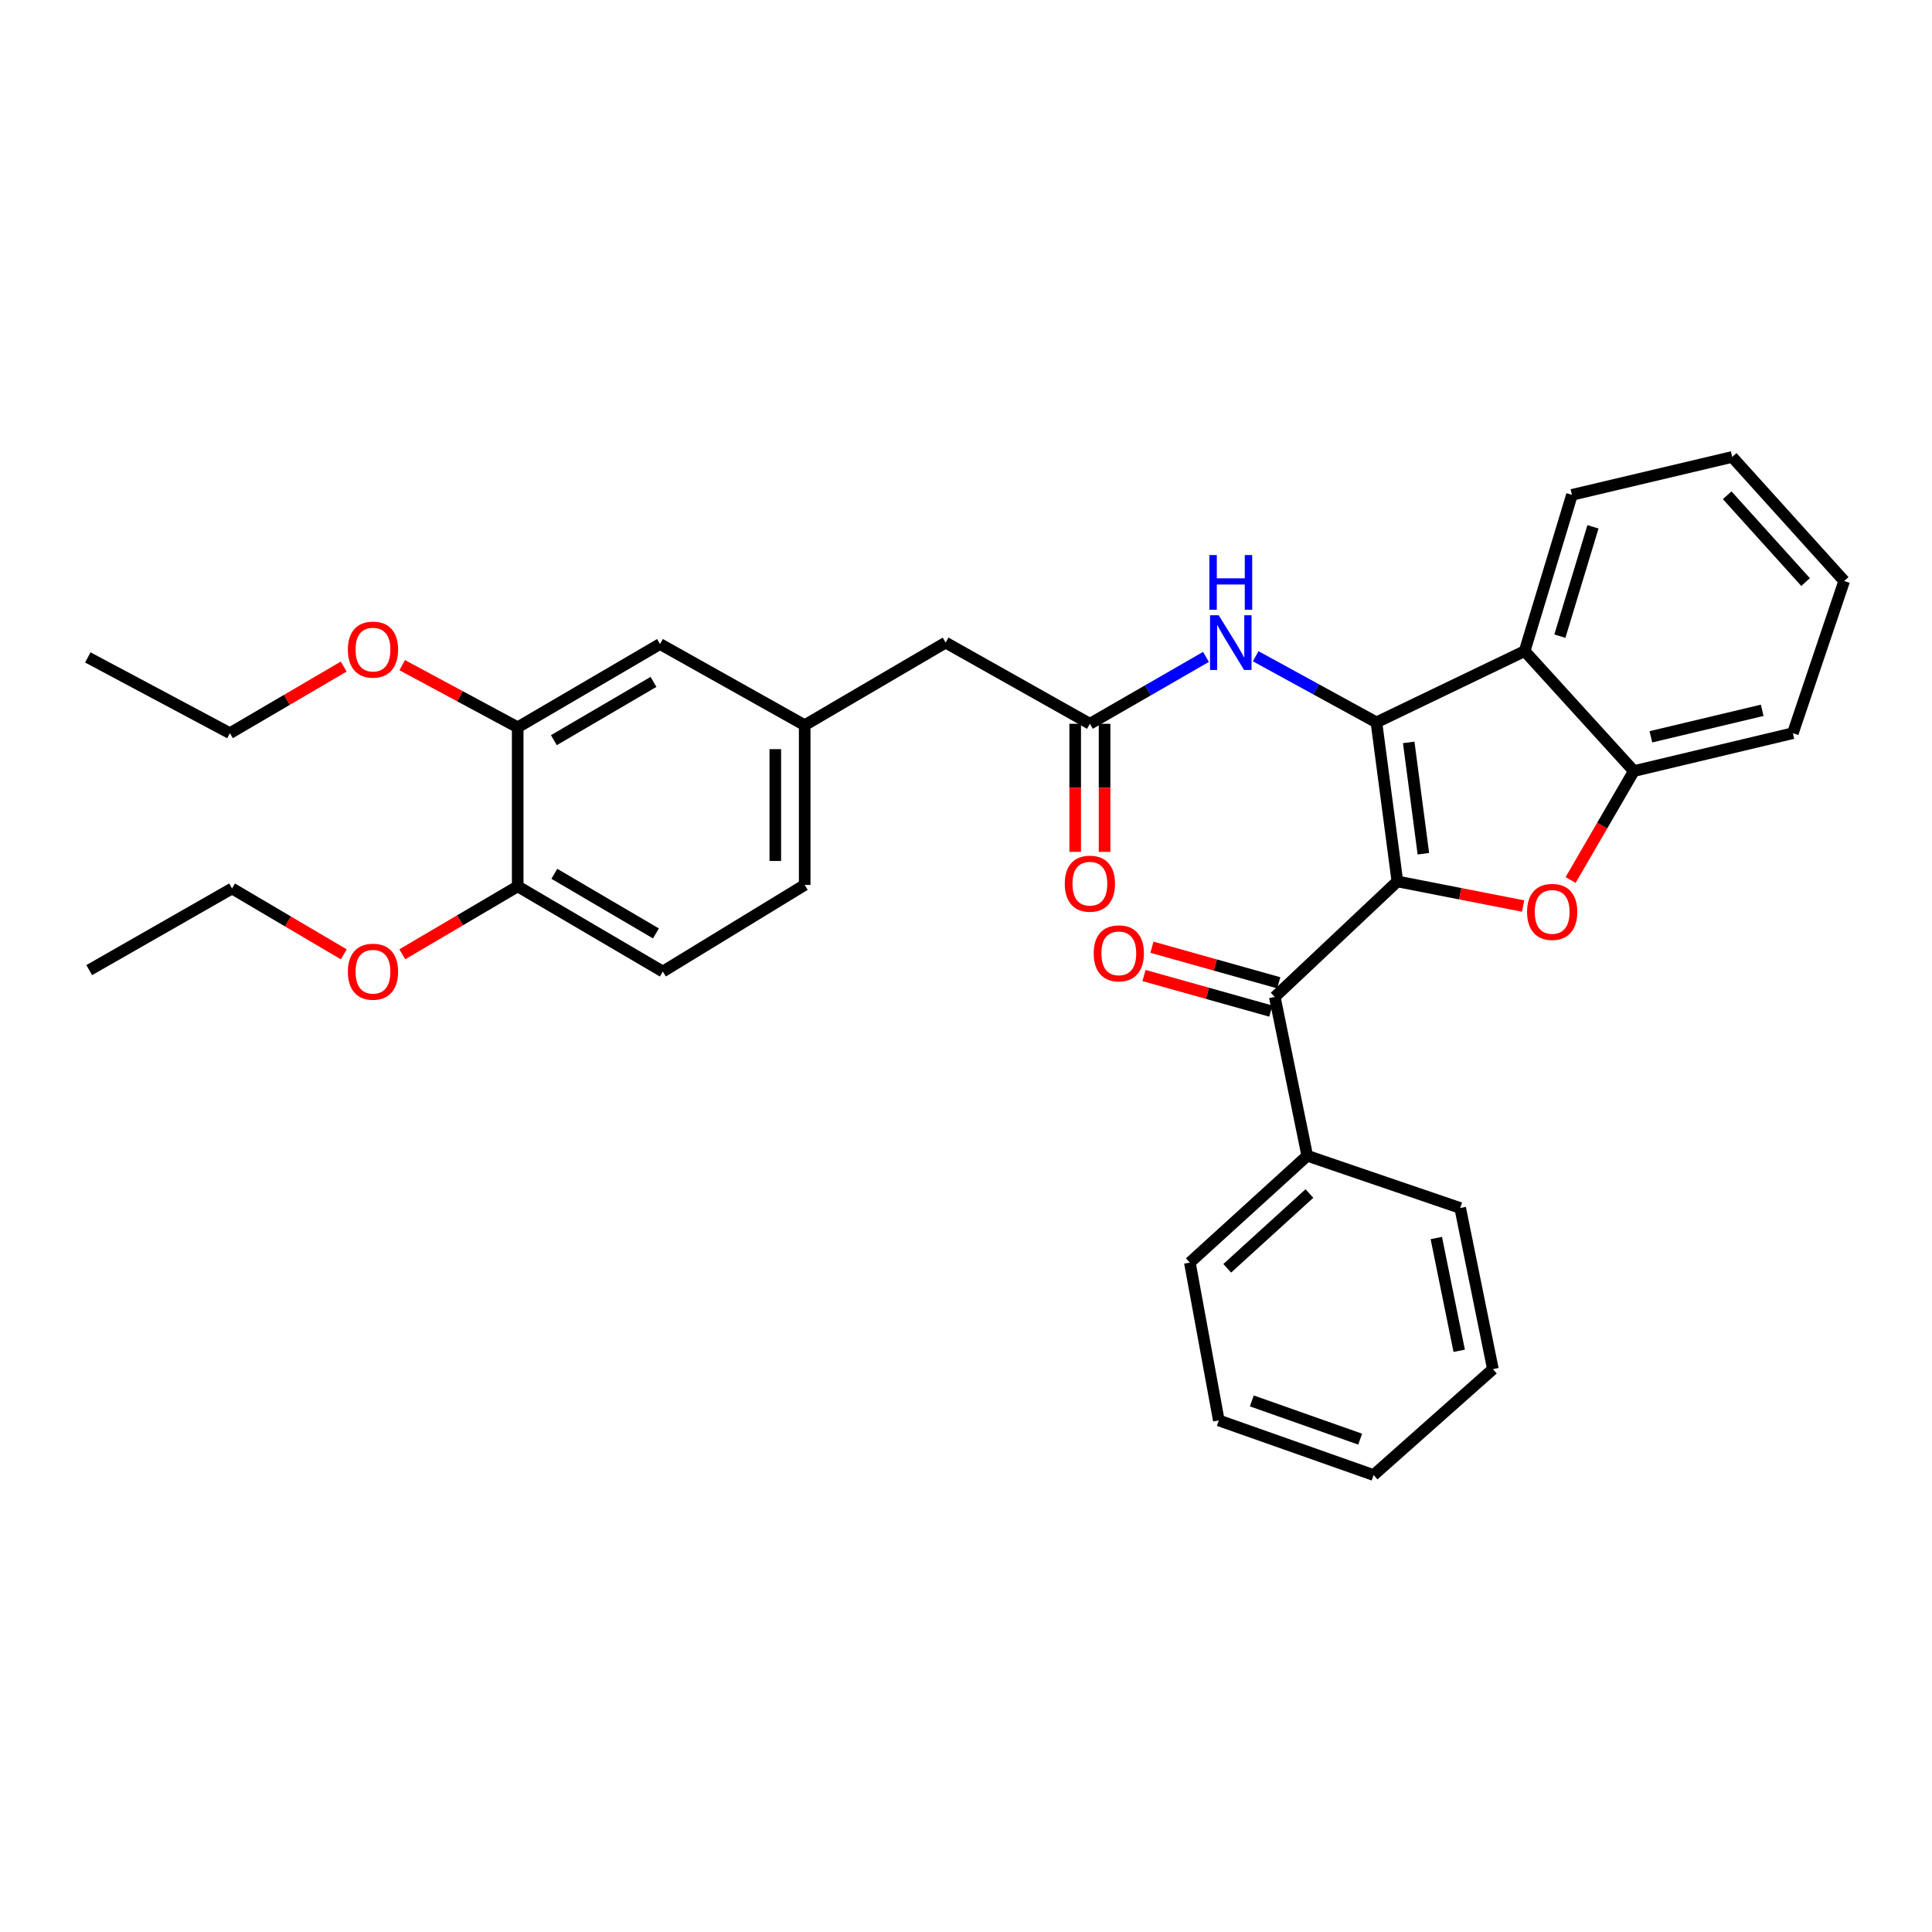 <?xml version='1.0' encoding='iso-8859-1'?>
<svg version='1.1' baseProfile='full'
              xmlns='http://www.w3.org/2000/svg'
                      xmlns:rdkit='http://www.rdkit.org/xml'
                      xmlns:xlink='http://www.w3.org/1999/xlink'
                  xml:space='preserve'
width='1000px' height='1000px' viewBox='0 0 1000 1000'>
<!-- END OF HEADER -->
<rect style='opacity:1.0;fill:#FFFFFF;stroke:none' width='1000' height='1000' x='0' y='0'> </rect>
<path class='bond-0' d='M 723.28,456.224 L 712.44,373.895' style='fill:none;fill-rule:evenodd;stroke:#000000;stroke-width:6px;stroke-linecap:butt;stroke-linejoin:miter;stroke-opacity:1' />
<path class='bond-0' d='M 736.733,441.889 L 729.145,384.259' style='fill:none;fill-rule:evenodd;stroke:#000000;stroke-width:6px;stroke-linecap:butt;stroke-linejoin:miter;stroke-opacity:1' />
<path class='bond-1' d='M 723.28,456.224 L 755.822,462.597' style='fill:none;fill-rule:evenodd;stroke:#000000;stroke-width:6px;stroke-linecap:butt;stroke-linejoin:miter;stroke-opacity:1' />
<path class='bond-1' d='M 755.822,462.597 L 788.364,468.969' style='fill:none;fill-rule:evenodd;stroke:#FF0000;stroke-width:6px;stroke-linecap:butt;stroke-linejoin:miter;stroke-opacity:1' />
<path class='bond-3' d='M 723.28,456.224 L 659.826,516.02' style='fill:none;fill-rule:evenodd;stroke:#000000;stroke-width:6px;stroke-linecap:butt;stroke-linejoin:miter;stroke-opacity:1' />
<path class='bond-2' d='M 712.44,373.895 L 789.159,337.005' style='fill:none;fill-rule:evenodd;stroke:#000000;stroke-width:6px;stroke-linecap:butt;stroke-linejoin:miter;stroke-opacity:1' />
<path class='bond-5' d='M 712.44,373.895 L 681.192,356.782' style='fill:none;fill-rule:evenodd;stroke:#000000;stroke-width:6px;stroke-linecap:butt;stroke-linejoin:miter;stroke-opacity:1' />
<path class='bond-5' d='M 681.192,356.782 L 649.944,339.67' style='fill:none;fill-rule:evenodd;stroke:#0000FF;stroke-width:6px;stroke-linecap:butt;stroke-linejoin:miter;stroke-opacity:1' />
<path class='bond-4' d='M 812.941,455.49 L 829.309,427.299' style='fill:none;fill-rule:evenodd;stroke:#FF0000;stroke-width:6px;stroke-linecap:butt;stroke-linejoin:miter;stroke-opacity:1' />
<path class='bond-4' d='M 829.309,427.299 L 845.677,399.107' style='fill:none;fill-rule:evenodd;stroke:#000000;stroke-width:6px;stroke-linecap:butt;stroke-linejoin:miter;stroke-opacity:1' />
<path class='bond-18' d='M 789.159,337.005 L 813.637,256.137' style='fill:none;fill-rule:evenodd;stroke:#000000;stroke-width:6px;stroke-linecap:butt;stroke-linejoin:miter;stroke-opacity:1' />
<path class='bond-18' d='M 807.388,329.281 L 824.522,272.673' style='fill:none;fill-rule:evenodd;stroke:#000000;stroke-width:6px;stroke-linecap:butt;stroke-linejoin:miter;stroke-opacity:1' />
<path class='bond-32' d='M 789.159,337.005 L 845.677,399.107' style='fill:none;fill-rule:evenodd;stroke:#000000;stroke-width:6px;stroke-linecap:butt;stroke-linejoin:miter;stroke-opacity:1' />
<path class='bond-8' d='M 661.881,508.698 L 629.062,499.49' style='fill:none;fill-rule:evenodd;stroke:#000000;stroke-width:6px;stroke-linecap:butt;stroke-linejoin:miter;stroke-opacity:1' />
<path class='bond-8' d='M 629.062,499.49 L 596.244,490.282' style='fill:none;fill-rule:evenodd;stroke:#FF0000;stroke-width:6px;stroke-linecap:butt;stroke-linejoin:miter;stroke-opacity:1' />
<path class='bond-8' d='M 657.772,523.341 L 624.954,514.133' style='fill:none;fill-rule:evenodd;stroke:#000000;stroke-width:6px;stroke-linecap:butt;stroke-linejoin:miter;stroke-opacity:1' />
<path class='bond-8' d='M 624.954,514.133 L 592.136,504.925' style='fill:none;fill-rule:evenodd;stroke:#FF0000;stroke-width:6px;stroke-linecap:butt;stroke-linejoin:miter;stroke-opacity:1' />
<path class='bond-11' d='M 659.826,516.02 L 676.632,598.223' style='fill:none;fill-rule:evenodd;stroke:#000000;stroke-width:6px;stroke-linecap:butt;stroke-linejoin:miter;stroke-opacity:1' />
<path class='bond-20' d='M 845.677,399.107 L 927.981,379.505' style='fill:none;fill-rule:evenodd;stroke:#000000;stroke-width:6px;stroke-linecap:butt;stroke-linejoin:miter;stroke-opacity:1' />
<path class='bond-20' d='M 854.499,381.372 L 912.112,367.65' style='fill:none;fill-rule:evenodd;stroke:#000000;stroke-width:6px;stroke-linecap:butt;stroke-linejoin:miter;stroke-opacity:1' />
<path class='bond-6' d='M 624.211,340.011 L 594.166,357.32' style='fill:none;fill-rule:evenodd;stroke:#0000FF;stroke-width:6px;stroke-linecap:butt;stroke-linejoin:miter;stroke-opacity:1' />
<path class='bond-6' d='M 594.166,357.32 L 564.122,374.63' style='fill:none;fill-rule:evenodd;stroke:#000000;stroke-width:6px;stroke-linecap:butt;stroke-linejoin:miter;stroke-opacity:1' />
<path class='bond-12' d='M 556.517,374.63 L 556.517,407.778' style='fill:none;fill-rule:evenodd;stroke:#000000;stroke-width:6px;stroke-linecap:butt;stroke-linejoin:miter;stroke-opacity:1' />
<path class='bond-12' d='M 556.517,407.778 L 556.517,440.927' style='fill:none;fill-rule:evenodd;stroke:#FF0000;stroke-width:6px;stroke-linecap:butt;stroke-linejoin:miter;stroke-opacity:1' />
<path class='bond-12' d='M 571.726,374.63 L 571.726,407.778' style='fill:none;fill-rule:evenodd;stroke:#000000;stroke-width:6px;stroke-linecap:butt;stroke-linejoin:miter;stroke-opacity:1' />
<path class='bond-12' d='M 571.726,407.778 L 571.726,440.927' style='fill:none;fill-rule:evenodd;stroke:#FF0000;stroke-width:6px;stroke-linecap:butt;stroke-linejoin:miter;stroke-opacity:1' />
<path class='bond-14' d='M 564.122,374.63 L 489.464,332.611' style='fill:none;fill-rule:evenodd;stroke:#000000;stroke-width:6px;stroke-linecap:butt;stroke-linejoin:miter;stroke-opacity:1' />
<path class='bond-7' d='M 267.958,376.446 L 341.618,333.355' style='fill:none;fill-rule:evenodd;stroke:#000000;stroke-width:6px;stroke-linecap:butt;stroke-linejoin:miter;stroke-opacity:1' />
<path class='bond-7' d='M 286.686,383.11 L 338.249,352.946' style='fill:none;fill-rule:evenodd;stroke:#000000;stroke-width:6px;stroke-linecap:butt;stroke-linejoin:miter;stroke-opacity:1' />
<path class='bond-17' d='M 267.958,376.446 L 238.069,360.368' style='fill:none;fill-rule:evenodd;stroke:#000000;stroke-width:6px;stroke-linecap:butt;stroke-linejoin:miter;stroke-opacity:1' />
<path class='bond-17' d='M 238.069,360.368 L 208.181,344.289' style='fill:none;fill-rule:evenodd;stroke:#FF0000;stroke-width:6px;stroke-linecap:butt;stroke-linejoin:miter;stroke-opacity:1' />
<path class='bond-35' d='M 267.958,376.446 L 267.958,458.776' style='fill:none;fill-rule:evenodd;stroke:#000000;stroke-width:6px;stroke-linecap:butt;stroke-linejoin:miter;stroke-opacity:1' />
<path class='bond-9' d='M 267.958,458.776 L 343.08,502.873' style='fill:none;fill-rule:evenodd;stroke:#000000;stroke-width:6px;stroke-linecap:butt;stroke-linejoin:miter;stroke-opacity:1' />
<path class='bond-9' d='M 286.925,452.275 L 339.511,483.142' style='fill:none;fill-rule:evenodd;stroke:#000000;stroke-width:6px;stroke-linecap:butt;stroke-linejoin:miter;stroke-opacity:1' />
<path class='bond-19' d='M 267.958,458.776 L 238.093,476.358' style='fill:none;fill-rule:evenodd;stroke:#000000;stroke-width:6px;stroke-linecap:butt;stroke-linejoin:miter;stroke-opacity:1' />
<path class='bond-19' d='M 238.093,476.358 L 208.228,493.94' style='fill:none;fill-rule:evenodd;stroke:#FF0000;stroke-width:6px;stroke-linecap:butt;stroke-linejoin:miter;stroke-opacity:1' />
<path class='bond-10' d='M 341.618,333.355 L 416.504,375.356' style='fill:none;fill-rule:evenodd;stroke:#000000;stroke-width:6px;stroke-linecap:butt;stroke-linejoin:miter;stroke-opacity:1' />
<path class='bond-21' d='M 676.632,598.223 L 615.865,653.506' style='fill:none;fill-rule:evenodd;stroke:#000000;stroke-width:6px;stroke-linecap:butt;stroke-linejoin:miter;stroke-opacity:1' />
<path class='bond-21' d='M 677.752,617.765 L 635.215,656.464' style='fill:none;fill-rule:evenodd;stroke:#000000;stroke-width:6px;stroke-linecap:butt;stroke-linejoin:miter;stroke-opacity:1' />
<path class='bond-22' d='M 676.632,598.223 L 755.793,625.252' style='fill:none;fill-rule:evenodd;stroke:#000000;stroke-width:6px;stroke-linecap:butt;stroke-linejoin:miter;stroke-opacity:1' />
<path class='bond-13' d='M 416.504,375.356 L 489.464,332.611' style='fill:none;fill-rule:evenodd;stroke:#000000;stroke-width:6px;stroke-linecap:butt;stroke-linejoin:miter;stroke-opacity:1' />
<path class='bond-16' d='M 416.504,375.356 L 416.504,458.041' style='fill:none;fill-rule:evenodd;stroke:#000000;stroke-width:6px;stroke-linecap:butt;stroke-linejoin:miter;stroke-opacity:1' />
<path class='bond-16' d='M 401.296,387.759 L 401.296,445.638' style='fill:none;fill-rule:evenodd;stroke:#000000;stroke-width:6px;stroke-linecap:butt;stroke-linejoin:miter;stroke-opacity:1' />
<path class='bond-15' d='M 343.08,502.873 L 416.504,458.041' style='fill:none;fill-rule:evenodd;stroke:#000000;stroke-width:6px;stroke-linecap:butt;stroke-linejoin:miter;stroke-opacity:1' />
<path class='bond-23' d='M 177.91,345.019 L 148.458,362.262' style='fill:none;fill-rule:evenodd;stroke:#FF0000;stroke-width:6px;stroke-linecap:butt;stroke-linejoin:miter;stroke-opacity:1' />
<path class='bond-23' d='M 148.458,362.262 L 119.005,379.505' style='fill:none;fill-rule:evenodd;stroke:#000000;stroke-width:6px;stroke-linecap:butt;stroke-linejoin:miter;stroke-opacity:1' />
<path class='bond-25' d='M 813.637,256.137 L 896.575,236.518' style='fill:none;fill-rule:evenodd;stroke:#000000;stroke-width:6px;stroke-linecap:butt;stroke-linejoin:miter;stroke-opacity:1' />
<path class='bond-24' d='M 177.938,493.963 L 149.021,476.918' style='fill:none;fill-rule:evenodd;stroke:#FF0000;stroke-width:6px;stroke-linecap:butt;stroke-linejoin:miter;stroke-opacity:1' />
<path class='bond-24' d='M 149.021,476.918 L 120.104,459.874' style='fill:none;fill-rule:evenodd;stroke:#000000;stroke-width:6px;stroke-linecap:butt;stroke-linejoin:miter;stroke-opacity:1' />
<path class='bond-26' d='M 927.981,379.505 L 954.545,300.715' style='fill:none;fill-rule:evenodd;stroke:#000000;stroke-width:6px;stroke-linecap:butt;stroke-linejoin:miter;stroke-opacity:1' />
<path class='bond-29' d='M 615.865,653.506 L 630.854,735.211' style='fill:none;fill-rule:evenodd;stroke:#000000;stroke-width:6px;stroke-linecap:butt;stroke-linejoin:miter;stroke-opacity:1' />
<path class='bond-30' d='M 755.793,625.252 L 772.726,708.663' style='fill:none;fill-rule:evenodd;stroke:#000000;stroke-width:6px;stroke-linecap:butt;stroke-linejoin:miter;stroke-opacity:1' />
<path class='bond-30' d='M 743.428,640.789 L 755.281,699.177' style='fill:none;fill-rule:evenodd;stroke:#000000;stroke-width:6px;stroke-linecap:butt;stroke-linejoin:miter;stroke-opacity:1' />
<path class='bond-28' d='M 119.005,379.505 L 45.455,340.283' style='fill:none;fill-rule:evenodd;stroke:#000000;stroke-width:6px;stroke-linecap:butt;stroke-linejoin:miter;stroke-opacity:1' />
<path class='bond-27' d='M 120.104,459.874 L 46.181,502.129' style='fill:none;fill-rule:evenodd;stroke:#000000;stroke-width:6px;stroke-linecap:butt;stroke-linejoin:miter;stroke-opacity:1' />
<path class='bond-33' d='M 896.575,236.518 L 954.545,300.715' style='fill:none;fill-rule:evenodd;stroke:#000000;stroke-width:6px;stroke-linecap:butt;stroke-linejoin:miter;stroke-opacity:1' />
<path class='bond-33' d='M 893.983,256.34 L 934.562,301.279' style='fill:none;fill-rule:evenodd;stroke:#000000;stroke-width:6px;stroke-linecap:butt;stroke-linejoin:miter;stroke-opacity:1' />
<path class='bond-34' d='M 630.854,735.211 L 710.978,763.482' style='fill:none;fill-rule:evenodd;stroke:#000000;stroke-width:6px;stroke-linecap:butt;stroke-linejoin:miter;stroke-opacity:1' />
<path class='bond-34' d='M 647.933,725.109 L 704.02,744.899' style='fill:none;fill-rule:evenodd;stroke:#000000;stroke-width:6px;stroke-linecap:butt;stroke-linejoin:miter;stroke-opacity:1' />
<path class='bond-31' d='M 772.726,708.663 L 710.978,763.482' style='fill:none;fill-rule:evenodd;stroke:#000000;stroke-width:6px;stroke-linecap:butt;stroke-linejoin:miter;stroke-opacity:1' />
<path  class='atom-2' d='M 790.405 471.995
Q 790.405 465.195, 793.765 461.395
Q 797.125 457.595, 803.405 457.595
Q 809.685 457.595, 813.045 461.395
Q 816.405 465.195, 816.405 471.995
Q 816.405 478.875, 813.005 482.795
Q 809.605 486.675, 803.405 486.675
Q 797.165 486.675, 793.765 482.795
Q 790.405 478.915, 790.405 471.995
M 803.405 483.475
Q 807.725 483.475, 810.045 480.595
Q 812.405 477.675, 812.405 471.995
Q 812.405 466.435, 810.045 463.635
Q 807.725 460.795, 803.405 460.795
Q 799.085 460.795, 796.725 463.595
Q 794.405 466.395, 794.405 471.995
Q 794.405 477.715, 796.725 480.595
Q 799.085 483.475, 803.405 483.475
' fill='#FF0000'/>
<path  class='atom-6' d='M 630.796 318.451
L 640.076 333.451
Q 640.996 334.931, 642.476 337.611
Q 643.956 340.291, 644.036 340.451
L 644.036 318.451
L 647.796 318.451
L 647.796 346.771
L 643.916 346.771
L 633.956 330.371
Q 632.796 328.451, 631.556 326.251
Q 630.356 324.051, 629.996 323.371
L 629.996 346.771
L 626.316 346.771
L 626.316 318.451
L 630.796 318.451
' fill='#0000FF'/>
<path  class='atom-6' d='M 625.976 287.299
L 629.816 287.299
L 629.816 299.339
L 644.296 299.339
L 644.296 287.299
L 648.136 287.299
L 648.136 315.619
L 644.296 315.619
L 644.296 302.539
L 629.816 302.539
L 629.816 315.619
L 625.976 315.619
L 625.976 287.299
' fill='#0000FF'/>
<path  class='atom-9' d='M 566.094 493.447
Q 566.094 486.647, 569.454 482.847
Q 572.814 479.047, 579.094 479.047
Q 585.374 479.047, 588.734 482.847
Q 592.094 486.647, 592.094 493.447
Q 592.094 500.327, 588.694 504.247
Q 585.294 508.127, 579.094 508.127
Q 572.854 508.127, 569.454 504.247
Q 566.094 500.367, 566.094 493.447
M 579.094 504.927
Q 583.414 504.927, 585.734 502.047
Q 588.094 499.127, 588.094 493.447
Q 588.094 487.887, 585.734 485.087
Q 583.414 482.247, 579.094 482.247
Q 574.774 482.247, 572.414 485.047
Q 570.094 487.847, 570.094 493.447
Q 570.094 499.167, 572.414 502.047
Q 574.774 504.927, 579.094 504.927
' fill='#FF0000'/>
<path  class='atom-13' d='M 551.122 457.394
Q 551.122 450.594, 554.482 446.794
Q 557.842 442.994, 564.122 442.994
Q 570.402 442.994, 573.762 446.794
Q 577.122 450.594, 577.122 457.394
Q 577.122 464.274, 573.722 468.194
Q 570.322 472.074, 564.122 472.074
Q 557.882 472.074, 554.482 468.194
Q 551.122 464.314, 551.122 457.394
M 564.122 468.874
Q 568.442 468.874, 570.762 465.994
Q 573.122 463.074, 573.122 457.394
Q 573.122 451.834, 570.762 449.034
Q 568.442 446.194, 564.122 446.194
Q 559.802 446.194, 557.442 448.994
Q 555.122 451.794, 555.122 457.394
Q 555.122 463.114, 557.442 465.994
Q 559.802 468.874, 564.122 468.874
' fill='#FF0000'/>
<path  class='atom-18' d='M 180.055 336.232
Q 180.055 329.432, 183.415 325.632
Q 186.775 321.832, 193.055 321.832
Q 199.335 321.832, 202.695 325.632
Q 206.055 329.432, 206.055 336.232
Q 206.055 343.112, 202.655 347.032
Q 199.255 350.912, 193.055 350.912
Q 186.815 350.912, 183.415 347.032
Q 180.055 343.152, 180.055 336.232
M 193.055 347.712
Q 197.375 347.712, 199.695 344.832
Q 202.055 341.912, 202.055 336.232
Q 202.055 330.672, 199.695 327.872
Q 197.375 325.032, 193.055 325.032
Q 188.735 325.032, 186.375 327.832
Q 184.055 330.632, 184.055 336.232
Q 184.055 341.952, 186.375 344.832
Q 188.735 347.712, 193.055 347.712
' fill='#FF0000'/>
<path  class='atom-20' d='M 180.055 502.953
Q 180.055 496.153, 183.415 492.353
Q 186.775 488.553, 193.055 488.553
Q 199.335 488.553, 202.695 492.353
Q 206.055 496.153, 206.055 502.953
Q 206.055 509.833, 202.655 513.753
Q 199.255 517.633, 193.055 517.633
Q 186.815 517.633, 183.415 513.753
Q 180.055 509.873, 180.055 502.953
M 193.055 514.433
Q 197.375 514.433, 199.695 511.553
Q 202.055 508.633, 202.055 502.953
Q 202.055 497.393, 199.695 494.593
Q 197.375 491.753, 193.055 491.753
Q 188.735 491.753, 186.375 494.553
Q 184.055 497.353, 184.055 502.953
Q 184.055 508.673, 186.375 511.553
Q 188.735 514.433, 193.055 514.433
' fill='#FF0000'/>
</svg>
